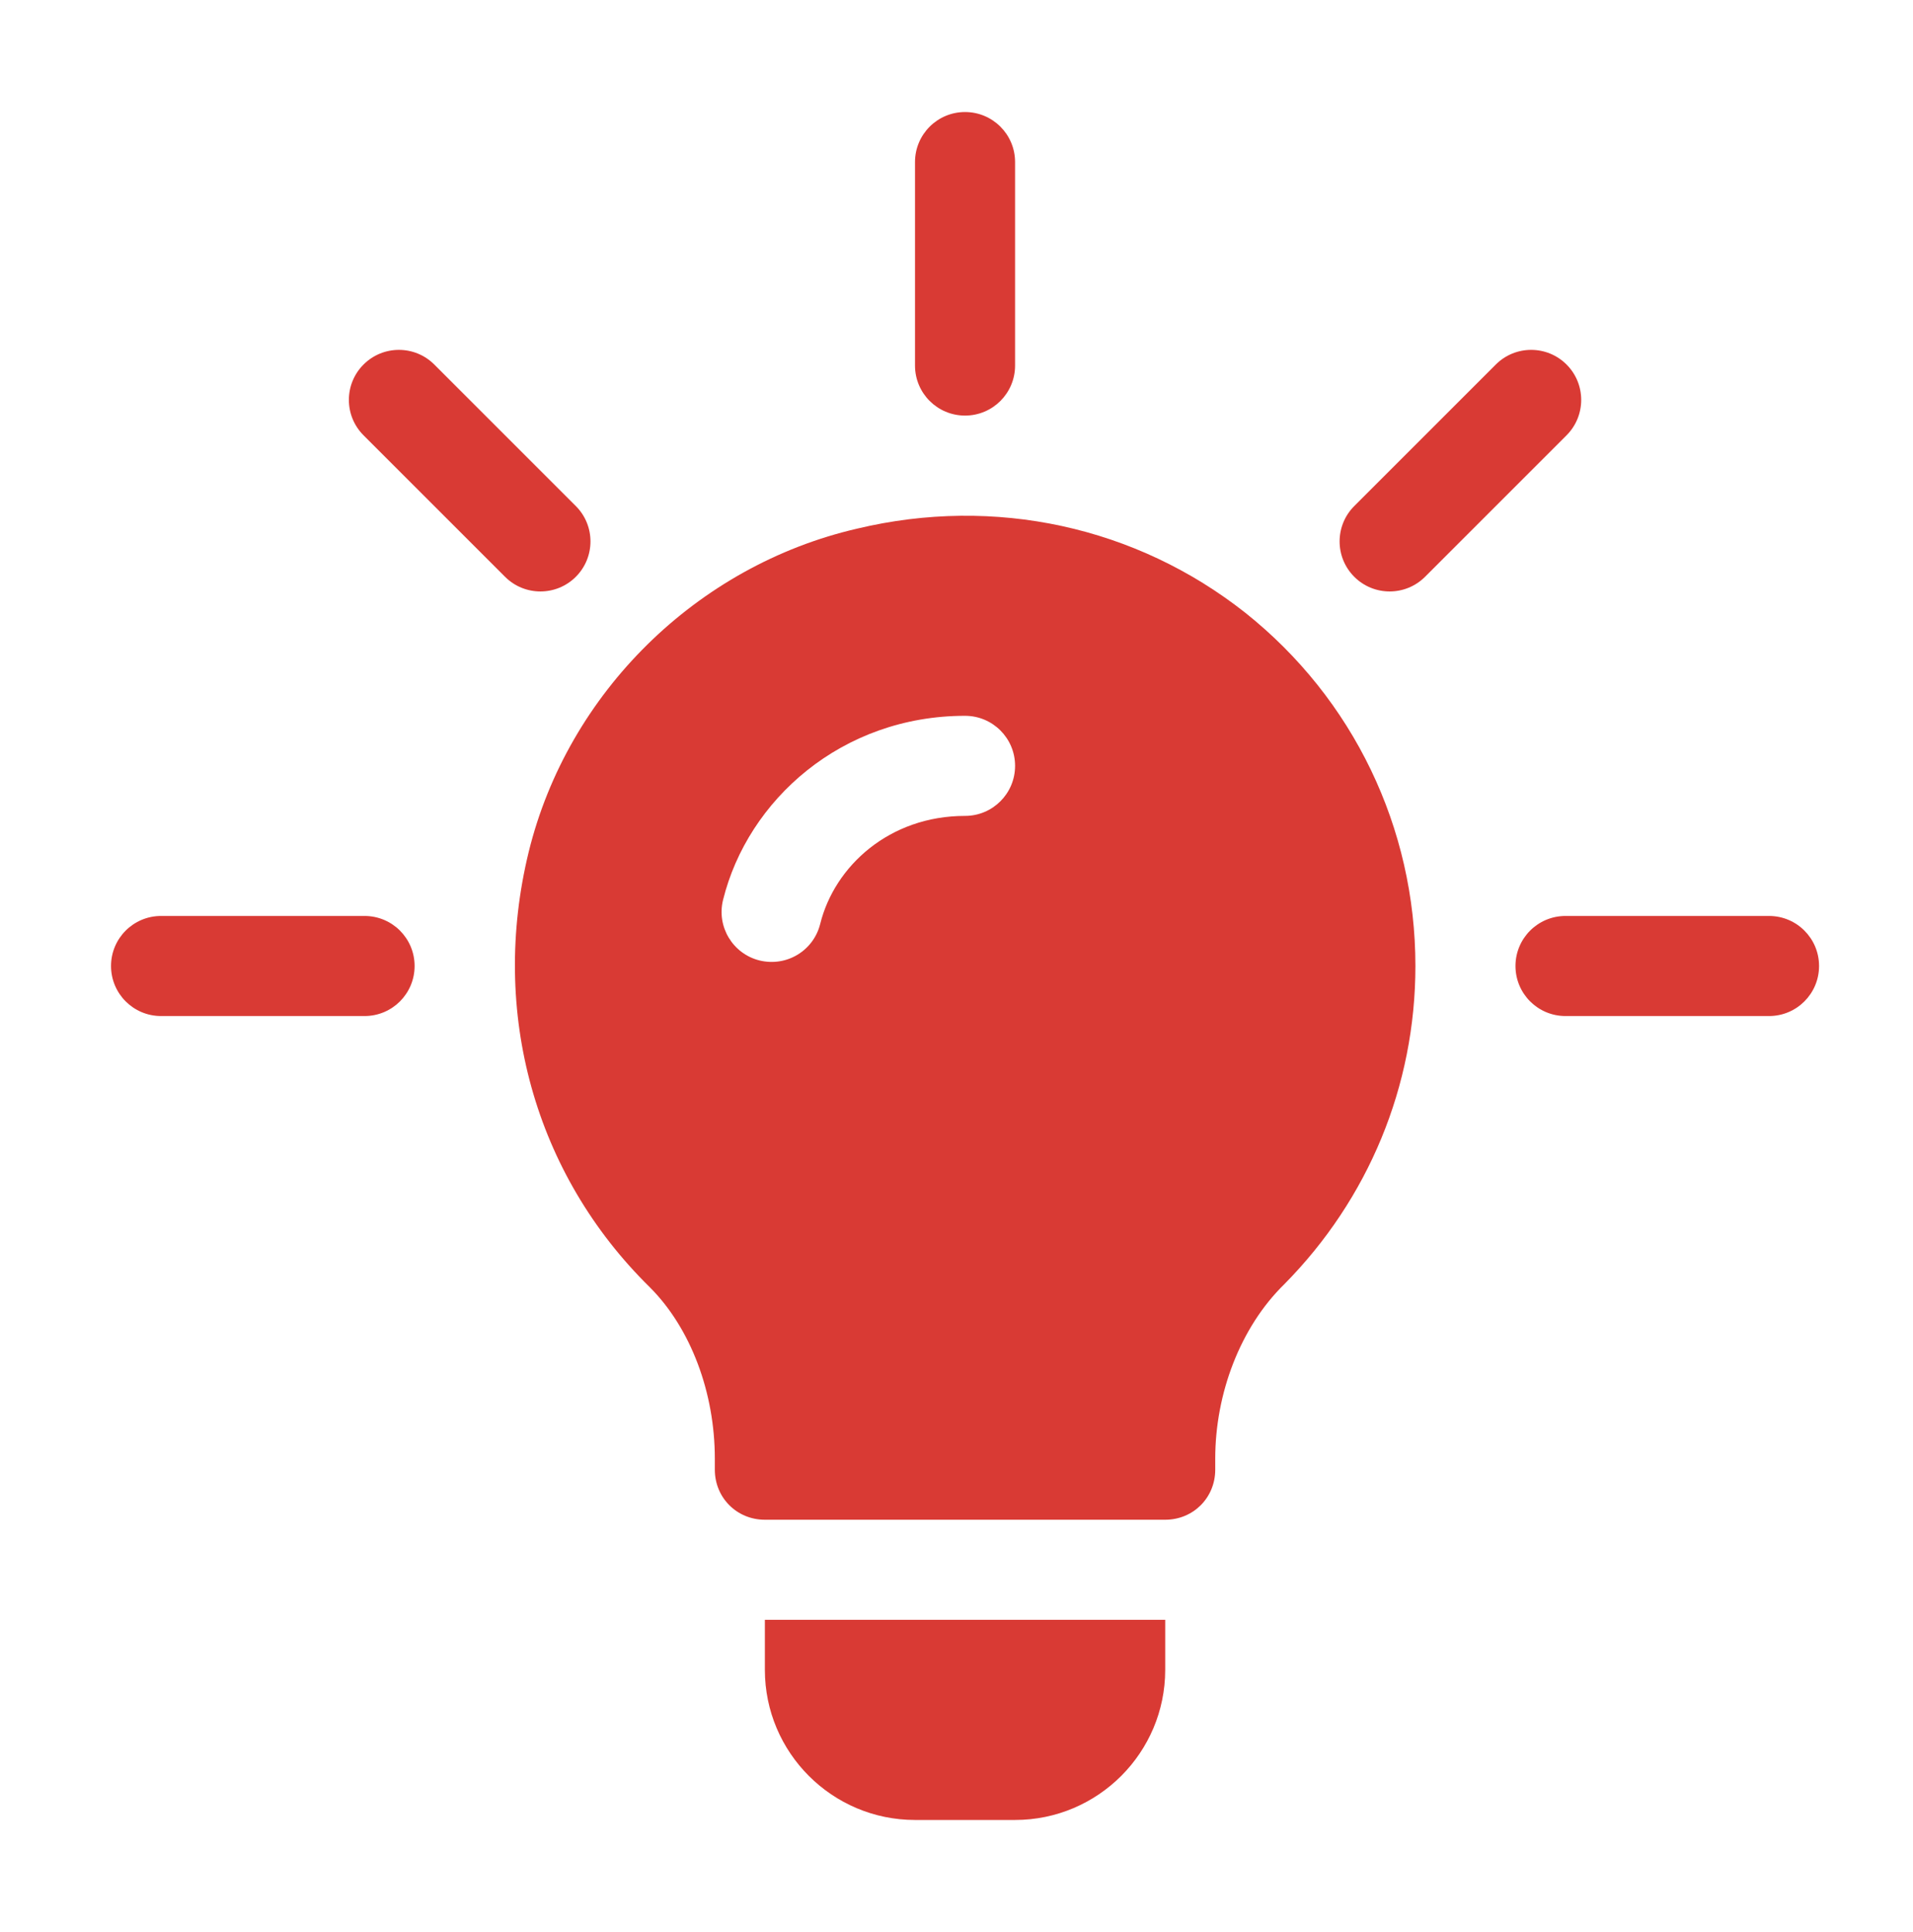 <svg width="100" height="101" viewBox="0 0 100 101" fill="none" xmlns="http://www.w3.org/2000/svg">
<g clip-path="url(#clip0_744_1494)">
<path d="M30.1 26.455L22.702 19.057C21.68 18.035 20.025 18.035 19.003 19.057C17.982 20.078 17.982 21.734 19.003 22.756L26.401 30.154C27.423 31.175 29.078 31.175 30.1 30.154C31.122 29.132 31.122 27.476 30.1 26.455Z" fill="#D93A34"/>
<path d="M19.057 47.884H8.419C6.974 47.884 5.804 49.054 5.804 50.5C5.804 51.946 6.974 53.116 8.419 53.116H19.057C20.503 53.116 21.673 51.946 21.673 50.5C21.673 49.054 20.503 47.884 19.057 47.884Z" fill="#D93A34"/>
<path d="M92.474 47.884H81.836C80.39 47.884 79.22 49.054 79.22 50.5C79.22 51.946 80.39 53.116 81.836 53.116H92.474C93.919 53.116 95.089 51.946 95.089 50.5C95.089 49.054 93.919 47.884 92.474 47.884Z" fill="#D93A34"/>
<path d="M81.89 19.057C80.868 18.035 79.212 18.035 78.191 19.057L70.793 26.455C69.771 27.476 69.771 29.132 70.793 30.154C71.815 31.175 73.47 31.175 74.492 30.154L81.89 22.756C82.911 21.734 82.911 20.079 81.89 19.057Z" fill="#D93A34"/>
<path d="M50.446 5.857C49.001 5.857 47.831 7.027 47.831 8.473V19.11C47.831 20.556 49.001 21.726 50.446 21.726C51.892 21.726 53.062 20.556 53.062 19.11V8.473C53.062 7.027 51.892 5.857 50.446 5.857Z" fill="#D93A34"/>
<path d="M65.095 32.032C59.393 27.533 52.016 25.912 44.796 27.638C36.426 29.574 29.677 36.218 27.637 44.536C25.596 52.906 27.951 61.382 33.967 67.293C36.112 69.438 37.367 72.804 37.367 76.257V76.832C37.367 78.297 38.518 79.448 39.983 79.448H60.91C62.375 79.448 63.525 78.297 63.525 76.832V76.257C63.525 72.856 64.833 69.386 67.135 67.136C71.53 62.689 73.989 56.778 73.989 50.5C73.989 43.28 70.745 36.532 65.095 32.032ZM50.446 42.653C46.5 42.653 43.627 45.27 42.875 48.301C42.533 49.679 41.146 50.558 39.705 50.211C38.305 49.864 37.449 48.444 37.797 47.044C39.093 41.812 44.007 37.421 50.446 37.421C51.892 37.421 53.062 38.591 53.062 40.037C53.062 41.483 51.892 42.653 50.446 42.653Z" fill="#D93A34"/>
<path d="M39.983 84.68V87.296C39.983 91.623 43.503 95.143 47.831 95.143H53.062C57.389 95.143 60.91 91.623 60.91 87.296V84.68H39.983Z" fill="#D93A34"/>
</g>
<defs>
<clipPath id="clip0_744_1494">
<rect width="89.286" height="89.286" fill="white" transform="translate(5.804 5.857)"/>
</clipPath>
</defs>
</svg>